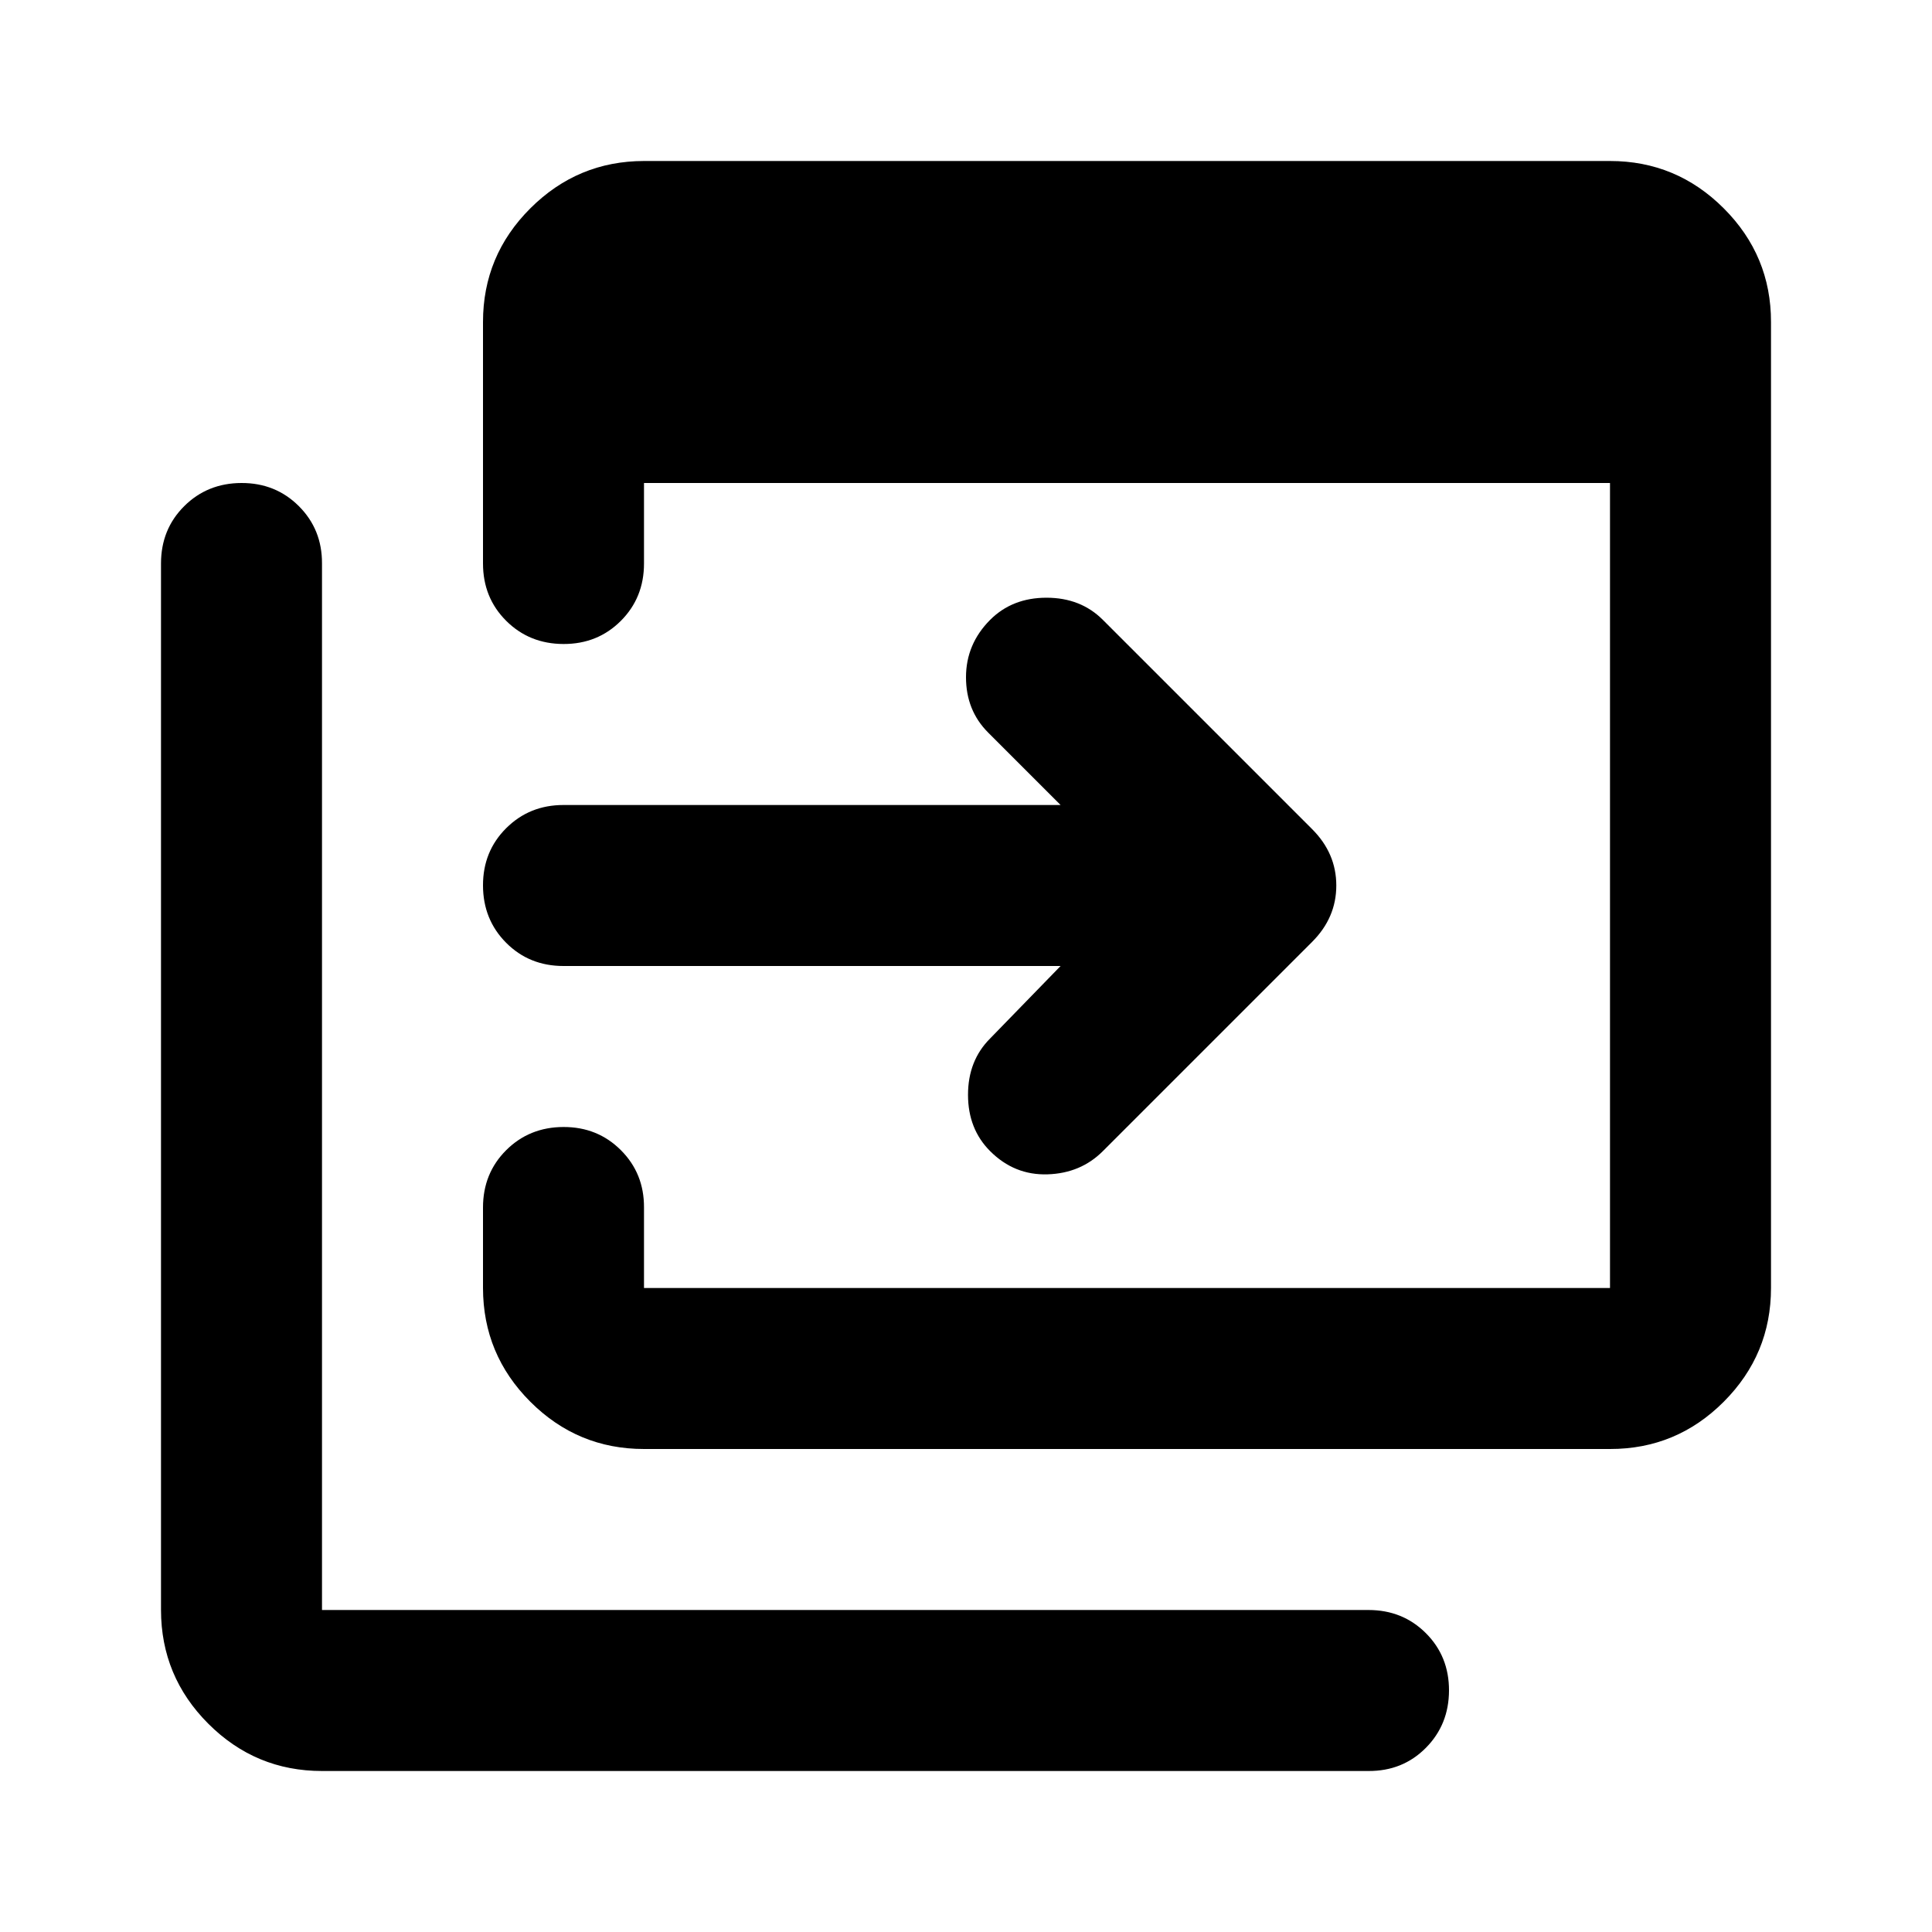 <?xml version="1.0" encoding="utf-8"?>
<!-- Generator: www.svgicons.com -->
<svg xmlns="http://www.w3.org/2000/svg" width="800" height="800" viewBox="0 0 24 24">
<path fill="currentColor" d="M8 18q-.825 0-1.412-.587T6 16v-1q0-.425.288-.712T7 14t.713.288T8 15v1h12V6H8v1q0 .425-.288.713T7 8t-.712-.288T6 7V4q0-.825.588-1.412T8 2h12q.825 0 1.413.588T22 4v12q0 .825-.587 1.413T20 18zm-4 4q-.825 0-1.412-.587T2 20V7q0-.425.288-.712T3 6t.713.288T4 7v13h13q.425 0 .713.288T18 21t-.288.713T17 22zm9.175-10H7q-.425 0-.712-.288T6 11t.288-.712T7 10h6.175l-.9-.9Q12 8.825 12 8.413t.3-.713q.275-.275.7-.275t.7.275l2.6 2.6q.3.3.3.7t-.3.7l-2.6 2.6q-.275.275-.687.288T12.3 14.3q-.275-.275-.275-.7t.275-.7z"/>
</svg>